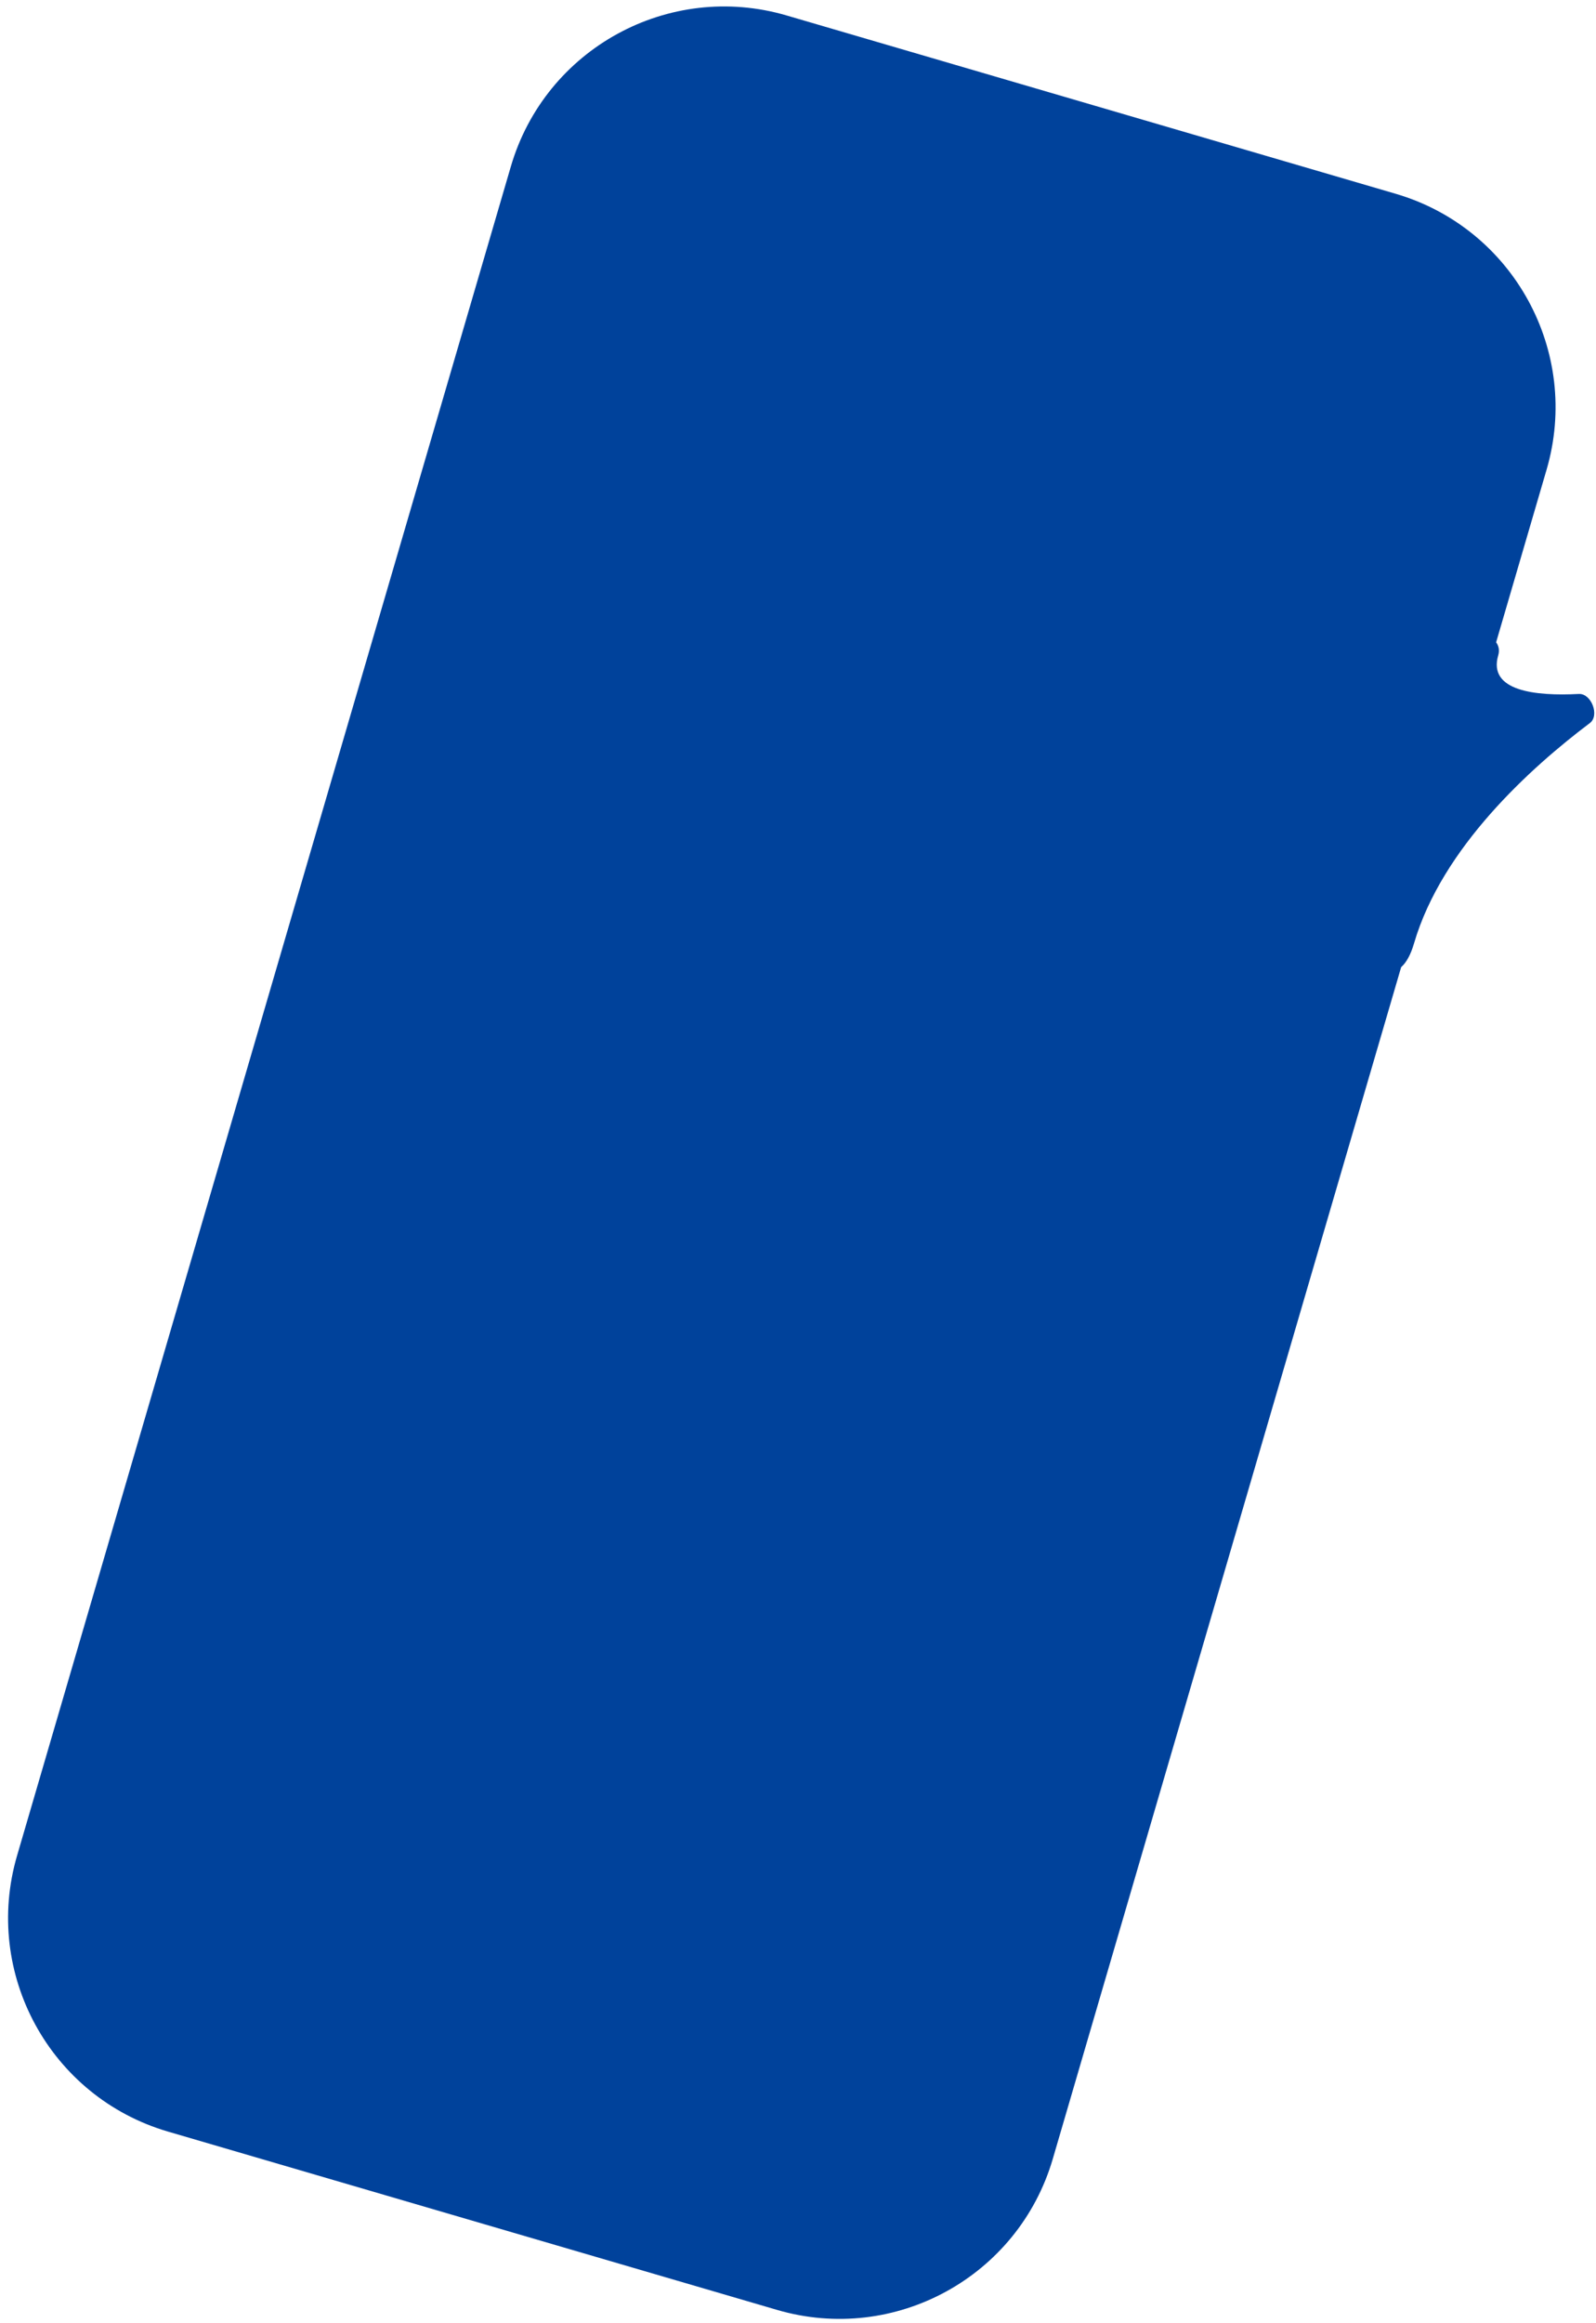 <?xml version="1.0" encoding="UTF-8"?> <svg xmlns="http://www.w3.org/2000/svg" width="176" height="256" viewBox="0 0 176 256" fill="none"> <path fill-rule="evenodd" clip-rule="evenodd" d="M1.883 204.472C-1.918 217.466 5.534 231.082 18.529 234.884L85.686 254.53C98.681 258.332 112.297 250.88 116.098 237.885L154.513 106.573C155.085 106.067 155.565 105.211 155.934 103.948C159.025 93.383 168.84 84.555 175.322 79.675C176.426 78.844 175.486 76.394 174.106 76.467C169.302 76.72 164.066 76.149 165.217 72.215C165.376 71.671 165.287 71.194 164.986 70.776L170.548 51.763C174.35 38.769 166.897 25.153 153.903 21.351L86.745 1.704C73.751 -2.097 60.135 5.355 56.333 18.35L1.883 204.472Z" fill="#00429B"></path> </svg> 